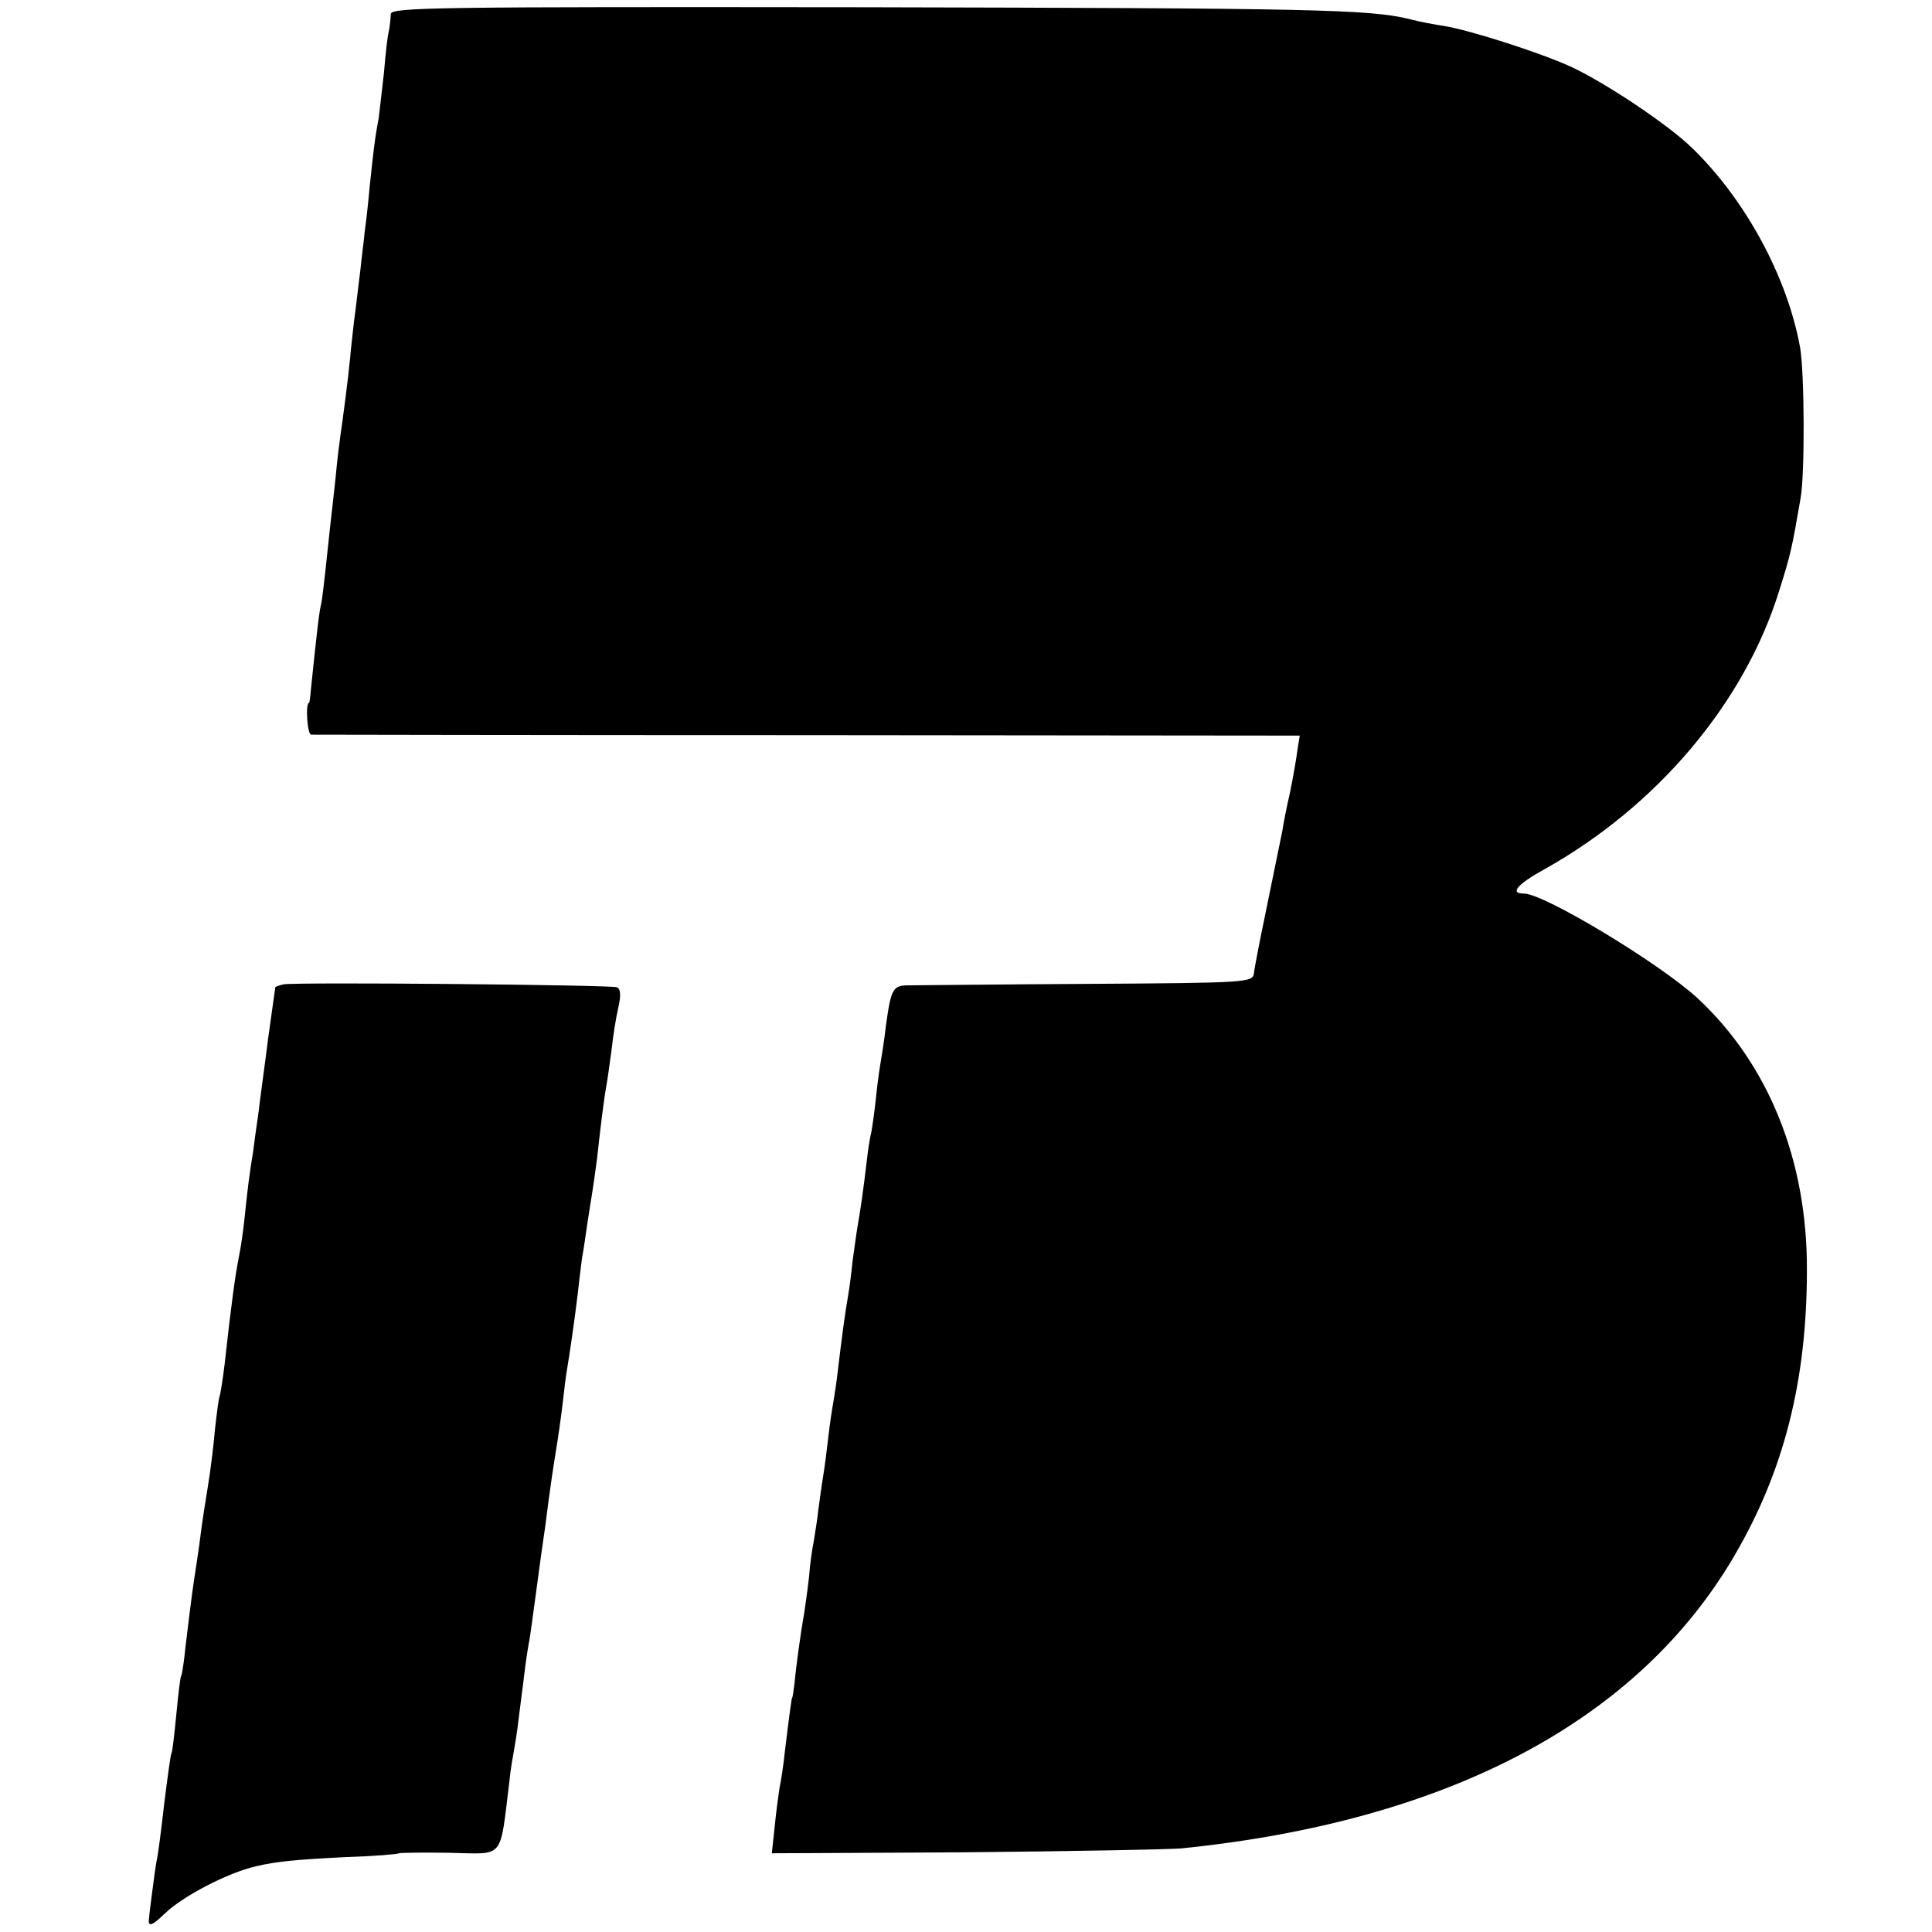 <?xml version="1.0" standalone="no"?>
<!DOCTYPE svg PUBLIC "-//W3C//DTD SVG 20010904//EN"
 "http://www.w3.org/TR/2001/REC-SVG-20010904/DTD/svg10.dtd">
<svg version="1.0" xmlns="http://www.w3.org/2000/svg"
 width="400pt" height="400pt" viewBox="0 0 400 400"
 preserveAspectRatio="xMidYMid meet">
<g transform="translate(0,400) scale(0.1,-0.1)"
fill="#000000" stroke="none">
<path d="M809 3971 c0 -9 -2 -25 -4 -36 -3 -11 -7 -49 -10 -85 -4 -36 -9 -78
-11 -95 -8 -41 -11 -69 -19 -145 -3 -36 -8 -76 -10 -90 -1 -14 -6 -50 -9 -80
-4 -30 -9 -77 -13 -105 -3 -27 -7 -61 -8 -75 -4 -43 -16 -134 -20 -160 -2 -14
-7 -53 -10 -87 -4 -35 -8 -75 -10 -90 -2 -16 -6 -57 -10 -93 -4 -36 -8 -72
-10 -80 -4 -14 -10 -68 -20 -165 -2 -22 -4 -40 -5 -40 -8 0 -4 -65 4 -66 6 0
469 -1 1029 -1 l1018 -1 -5 -31 c-2 -17 -9 -56 -15 -86 -7 -30 -14 -66 -16
-80 -6 -29 -6 -30 -35 -171 -12 -58 -23 -114 -24 -125 -3 -18 -16 -19 -342
-21 -186 -1 -353 -3 -371 -3 -35 0 -38 -6 -49 -85 -3 -27 -8 -59 -10 -70 -2
-11 -7 -44 -10 -74 -3 -30 -8 -64 -10 -75 -3 -12 -7 -37 -9 -56 -7 -60 -14
-109 -20 -142 -3 -18 -7 -50 -10 -70 -2 -21 -6 -53 -9 -70 -7 -40 -13 -86 -21
-153 -3 -27 -8 -59 -10 -70 -2 -11 -7 -42 -10 -70 -3 -27 -8 -65 -11 -83 -3
-17 -7 -49 -10 -70 -2 -20 -7 -48 -9 -62 -3 -14 -8 -47 -10 -75 -3 -27 -8 -61
-10 -75 -7 -38 -17 -111 -20 -145 -2 -16 -4 -30 -5 -30 -1 0 -5 -29 -15 -111
-3 -29 -8 -62 -11 -75 -2 -13 -7 -49 -10 -80 l-6 -56 398 2 c220 2 422 6 449
8 553 56 947 264 1147 608 101 173 149 360 149 589 1 227 -79 426 -226 563
-78 72 -318 217 -360 217 -30 0 -14 19 42 50 233 130 414 344 486 575 25 79
27 90 45 194 9 51 8 258 -1 311 -26 145 -112 305 -223 413 -50 49 -182 137
-254 170 -67 30 -209 75 -259 83 -20 3 -52 9 -71 14 -83 21 -205 23 -1132 25
-882 1 -978 0 -979 -14z"/>
<path d="M587 1962 c-9 -2 -17 -5 -17 -6 0 -1 -7 -49 -15 -107 -7 -57 -17
-126 -20 -154 -4 -27 -9 -63 -11 -80 -7 -41 -12 -80 -18 -140 -3 -28 -8 -61
-11 -75 -8 -40 -16 -98 -30 -225 -4 -33 -9 -62 -10 -65 -2 -3 -6 -34 -10 -70
-3 -36 -10 -90 -15 -120 -5 -30 -12 -75 -15 -100 -3 -25 -8 -56 -10 -70 -4
-25 -9 -59 -21 -160 -3 -30 -7 -57 -9 -60 -2 -3 -6 -39 -10 -80 -4 -41 -8 -77
-10 -80 -2 -3 -8 -49 -15 -104 -6 -54 -13 -108 -16 -120 -2 -11 -6 -40 -9 -64
-3 -23 -6 -46 -6 -50 -4 -23 4 -21 32 6 37 36 131 85 189 98 41 10 84 14 184
19 60 2 110 6 112 8 1 1 48 2 103 1 118 -2 105 -18 126 151 2 22 7 49 9 60 2
11 7 41 10 68 3 26 9 68 12 95 3 26 8 56 10 66 2 11 8 56 14 100 6 45 13 97
16 116 3 19 7 53 10 75 3 22 9 65 14 95 5 30 12 78 15 105 3 28 7 59 9 70 5
28 17 113 22 155 2 19 6 53 9 75 4 22 8 51 10 65 2 14 7 45 11 70 4 25 8 56
10 70 8 74 15 128 19 150 3 14 7 48 11 75 3 28 9 67 14 88 6 27 5 40 -3 43
-14 5 -665 11 -690 6z"/>
</g>
</svg>
